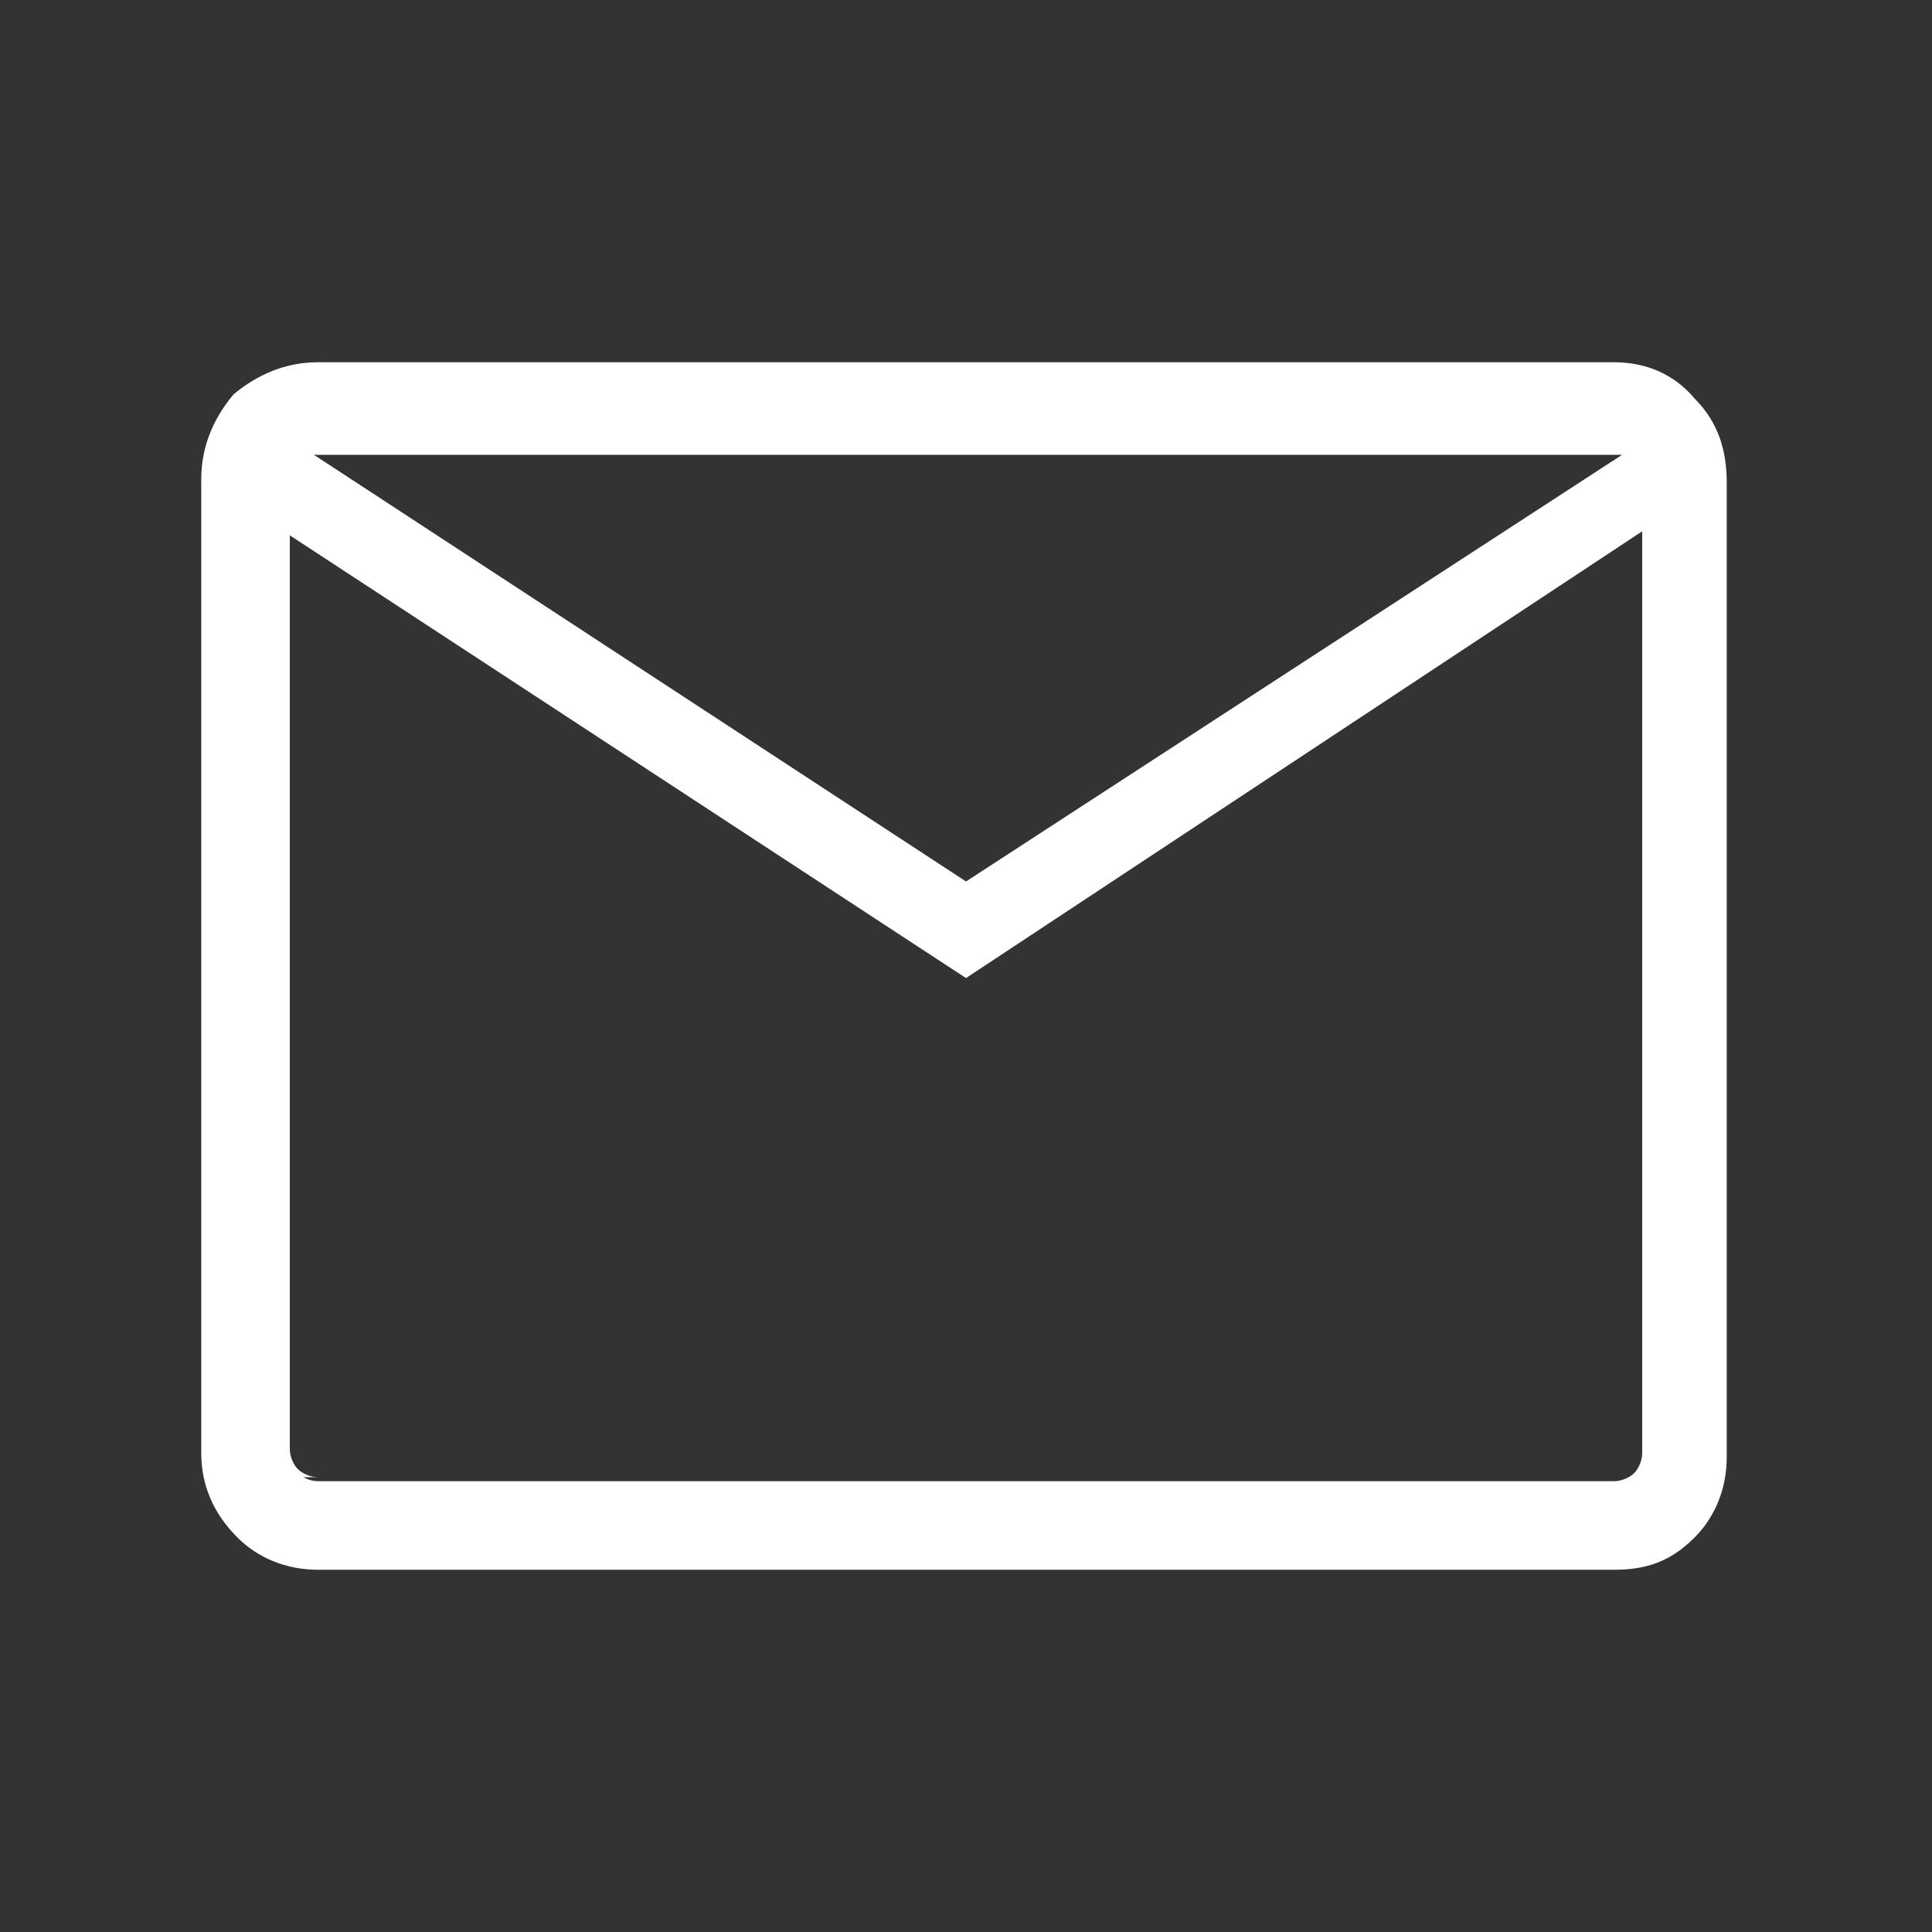 <?xml version="1.0" encoding="utf-8"?>
<!-- Generator: Adobe Illustrator 27.2.0, SVG Export Plug-In . SVG Version: 6.00 Build 0)  -->
<svg version="1.1" id="Layer_1" xmlns="http://www.w3.org/2000/svg" xmlns:xlink="http://www.w3.org/1999/xlink" x="0px" y="0px"
	 viewBox="0 0 48 48" style="enable-background:new 0 0 48 48;" xml:space="preserve">
<rect x="0" y="0" width="48" height="48" fill="#333333" stroke="none"/>
<style type="text/css">
	.st0{fill:#FFFFFF;}
</style>
<path class="st0" d="M7.9,39c-0.8,0-1.5-0.3-2-0.8C5.3,37.6,5,36.9,5,36.1V11.9c0-0.8,0.3-1.5,0.8-2.1C6.4,9.3,7.1,9,7.9,9h32.2
	c0.8,0,1.5,0.3,2,0.9c0.6,0.6,0.8,1.3,0.8,2.1v24.2c0,0.8-0.3,1.5-0.8,2c-0.6,0.6-1.2,0.8-2,0.8H7.9z M24,24.3l-16.8-11v22.8
	c0,0.2,0.1,0.4,0.2,0.5c0.1,0.1,0.3,0.2,0.5,0.2h32.2c0.2,0,0.4-0.1,0.5-0.2c0.1-0.1,0.2-0.3,0.2-0.5V13.2L24,24.3z M24,21.9
	l16.3-10.6H7.8L24,21.9z M7.2,13.2v-2v24.8c0,0.2,0.1,0.4,0.2,0.5c0.1,0.1,0.3,0.2,0.5,0.2H7.2v-0.6V13.2z"/>
</svg>
